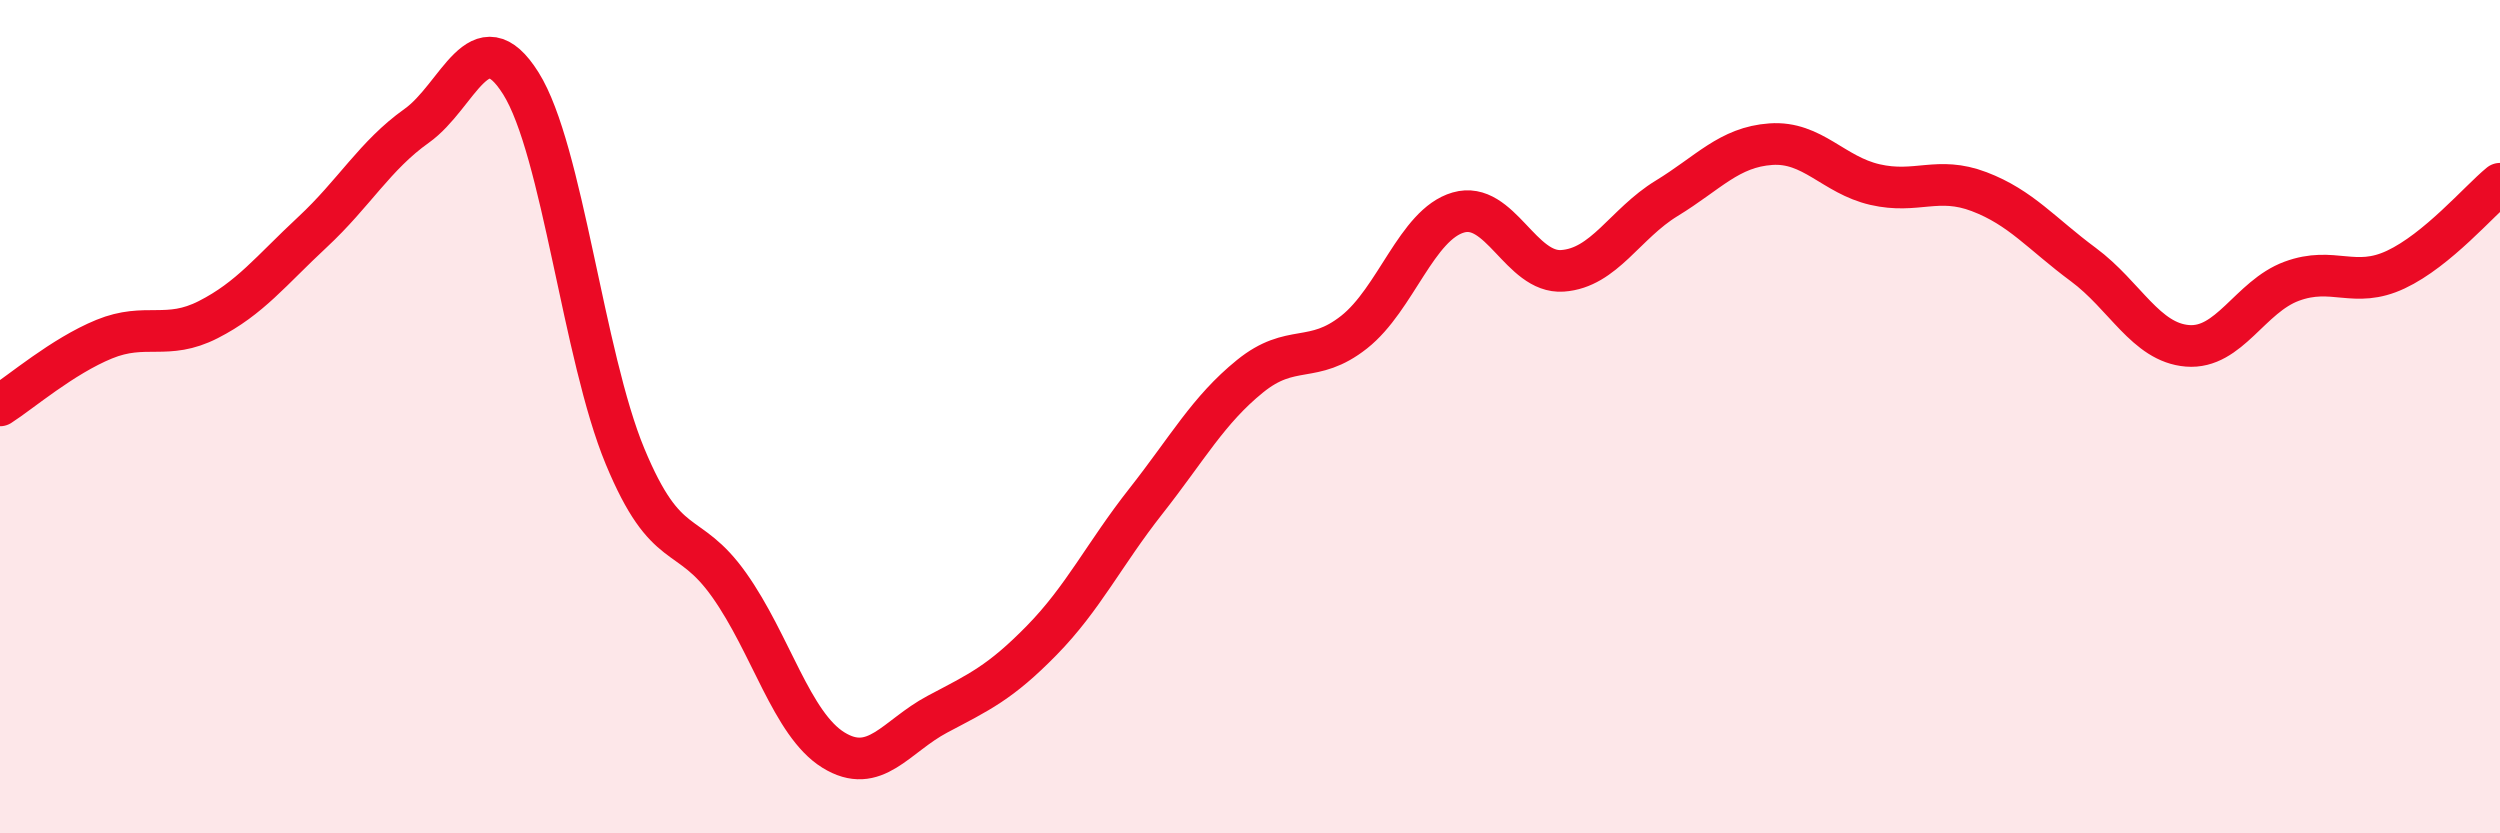 
    <svg width="60" height="20" viewBox="0 0 60 20" xmlns="http://www.w3.org/2000/svg">
      <path
        d="M 0,9.73 C 0.5,9.41 1.5,8.55 2.5,8.14 C 3.5,7.73 4,8.18 5,7.67 C 6,7.16 6.5,6.5 7.5,5.57 C 8.5,4.64 9,3.73 10,3.02 C 11,2.31 11.5,0.41 12.5,2 C 13.5,3.59 14,8.54 15,10.95 C 16,13.36 16.5,12.63 17.5,14.04 C 18.5,15.45 19,17.38 20,18 C 21,18.62 21.5,17.67 22.5,17.14 C 23.5,16.61 24,16.39 25,15.37 C 26,14.35 26.5,13.3 27.5,12.03 C 28.5,10.76 29,9.84 30,9.03 C 31,8.22 31.5,8.76 32.5,7.97 C 33.5,7.18 34,5.39 35,5.1 C 36,4.81 36.5,6.57 37.5,6.5 C 38.5,6.43 39,5.37 40,4.76 C 41,4.15 41.5,3.53 42.5,3.46 C 43.5,3.39 44,4.2 45,4.43 C 46,4.66 46.5,4.22 47.5,4.6 C 48.5,4.98 49,5.61 50,6.35 C 51,7.09 51.5,8.22 52.5,8.3 C 53.5,8.38 54,7.12 55,6.75 C 56,6.38 56.5,6.94 57.5,6.47 C 58.5,6 59.5,4.82 60,4.41L60 20L0 20Z"
        fill="#EB0A25"
        opacity="0.1"
        stroke-linecap="round"
        stroke-linejoin="round"
      />
      <path
        d="M 0,9.73 C 0.5,9.41 1.5,8.55 2.5,8.14 C 3.5,7.73 4,8.18 5,7.67 C 6,7.16 6.5,6.5 7.5,5.57 C 8.5,4.64 9,3.73 10,3.02 C 11,2.31 11.5,0.41 12.5,2 C 13.5,3.59 14,8.54 15,10.95 C 16,13.36 16.5,12.63 17.5,14.04 C 18.5,15.45 19,17.38 20,18 C 21,18.62 21.5,17.67 22.5,17.14 C 23.5,16.61 24,16.39 25,15.37 C 26,14.35 26.5,13.3 27.5,12.03 C 28.5,10.76 29,9.84 30,9.03 C 31,8.22 31.5,8.76 32.5,7.97 C 33.5,7.18 34,5.39 35,5.1 C 36,4.81 36.5,6.57 37.5,6.5 C 38.5,6.43 39,5.37 40,4.76 C 41,4.15 41.5,3.53 42.5,3.46 C 43.5,3.39 44,4.2 45,4.43 C 46,4.66 46.5,4.22 47.5,4.6 C 48.5,4.98 49,5.61 50,6.35 C 51,7.09 51.5,8.22 52.5,8.3 C 53.5,8.38 54,7.12 55,6.75 C 56,6.38 56.5,6.94 57.5,6.47 C 58.5,6 59.5,4.82 60,4.41"
        stroke="#EB0A25"
        stroke-width="1"
        fill="none"
        stroke-linecap="round"
        stroke-linejoin="round"
      />
    </svg>
  